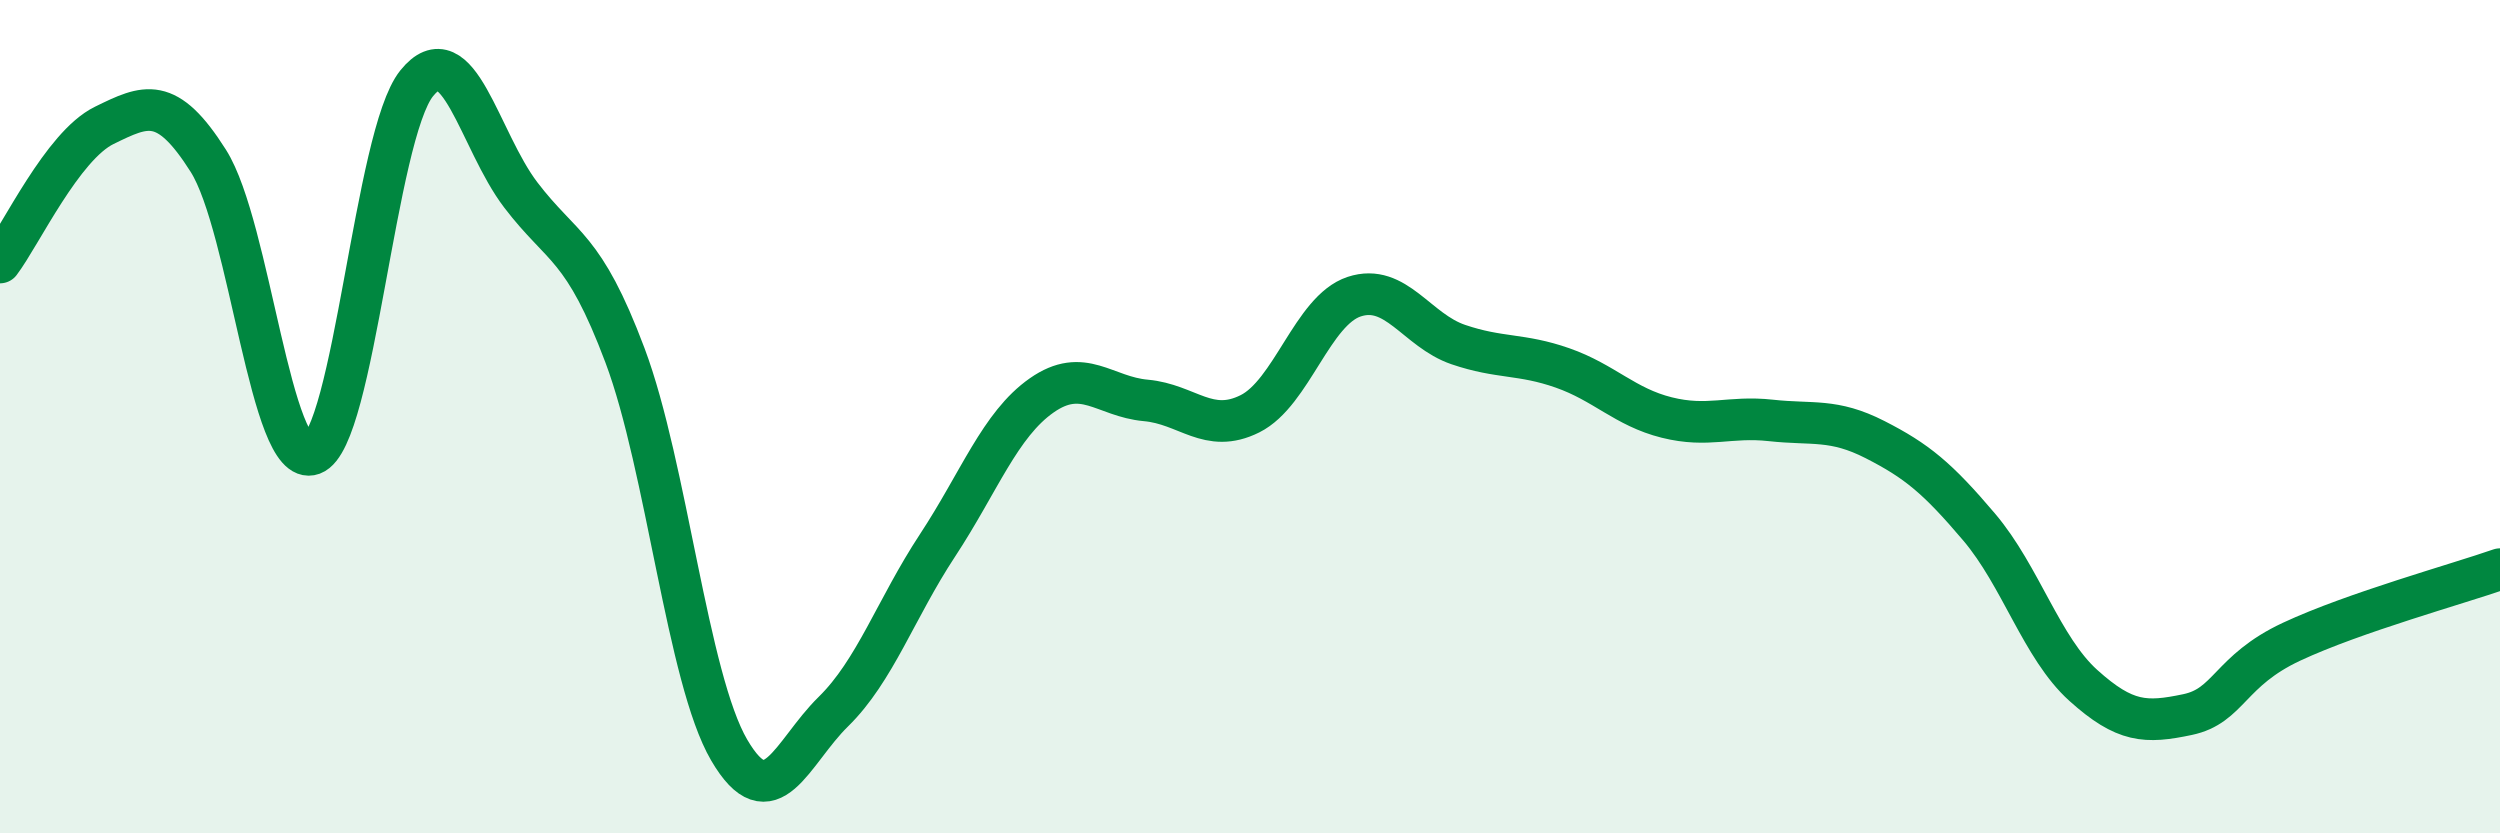 
    <svg width="60" height="20" viewBox="0 0 60 20" xmlns="http://www.w3.org/2000/svg">
      <path
        d="M 0,6.3 C 0.5,5.64 1.5,3.5 2.5,3.01 C 3.5,2.52 4,2.28 5,3.86 C 6,5.44 6.5,11.27 7.5,10.9 C 8.5,10.53 9,3.24 10,2 C 11,0.76 11.5,3.37 12.5,4.68 C 13.5,5.99 14,5.87 15,8.53 C 16,11.19 16.5,16.29 17.5,18 C 18.5,19.71 19,18.06 20,17.08 C 21,16.1 21.5,14.61 22.5,13.09 C 23.5,11.57 24,10.19 25,9.49 C 26,8.79 26.5,9.52 27.5,9.61 C 28.5,9.7 29,10.43 30,9.93 C 31,9.43 31.5,7.45 32.5,7.12 C 33.5,6.79 34,7.93 35,8.27 C 36,8.61 36.5,8.48 37.5,8.83 C 38.5,9.18 39,9.77 40,10.02 C 41,10.27 41.5,9.98 42.5,10.09 C 43.5,10.2 44,10.04 45,10.55 C 46,11.06 46.5,11.47 47.5,12.65 C 48.5,13.83 49,15.55 50,16.45 C 51,17.35 51.5,17.36 52.5,17.15 C 53.5,16.94 53.5,16.1 55,15.4 C 56.5,14.7 59,14.01 60,13.66L60 20L0 20Z"
        fill="#008740"
        opacity="0.1"
        stroke-linecap="round"
        stroke-linejoin="round"
      />
      <path
        d="M 0,6.3 C 0.5,5.64 1.5,3.5 2.5,3.01 C 3.5,2.52 4,2.28 5,3.86 C 6,5.44 6.5,11.27 7.5,10.9 C 8.5,10.53 9,3.24 10,2 C 11,0.76 11.5,3.37 12.5,4.68 C 13.5,5.99 14,5.87 15,8.53 C 16,11.19 16.5,16.29 17.5,18 C 18.5,19.71 19,18.06 20,17.08 C 21,16.1 21.5,14.61 22.5,13.09 C 23.5,11.57 24,10.19 25,9.49 C 26,8.79 26.5,9.52 27.5,9.61 C 28.5,9.7 29,10.43 30,9.93 C 31,9.43 31.5,7.45 32.5,7.12 C 33.5,6.79 34,7.93 35,8.27 C 36,8.61 36.5,8.48 37.5,8.83 C 38.5,9.18 39,9.77 40,10.02 C 41,10.27 41.5,9.98 42.5,10.09 C 43.5,10.2 44,10.04 45,10.55 C 46,11.06 46.5,11.47 47.5,12.65 C 48.5,13.83 49,15.55 50,16.45 C 51,17.35 51.5,17.36 52.5,17.15 C 53.5,16.94 53.5,16.1 55,15.4 C 56.5,14.7 59,14.01 60,13.66"
        stroke="#008740"
        stroke-width="1"
        fill="none"
        stroke-linecap="round"
        stroke-linejoin="round"
      />
    </svg>
  